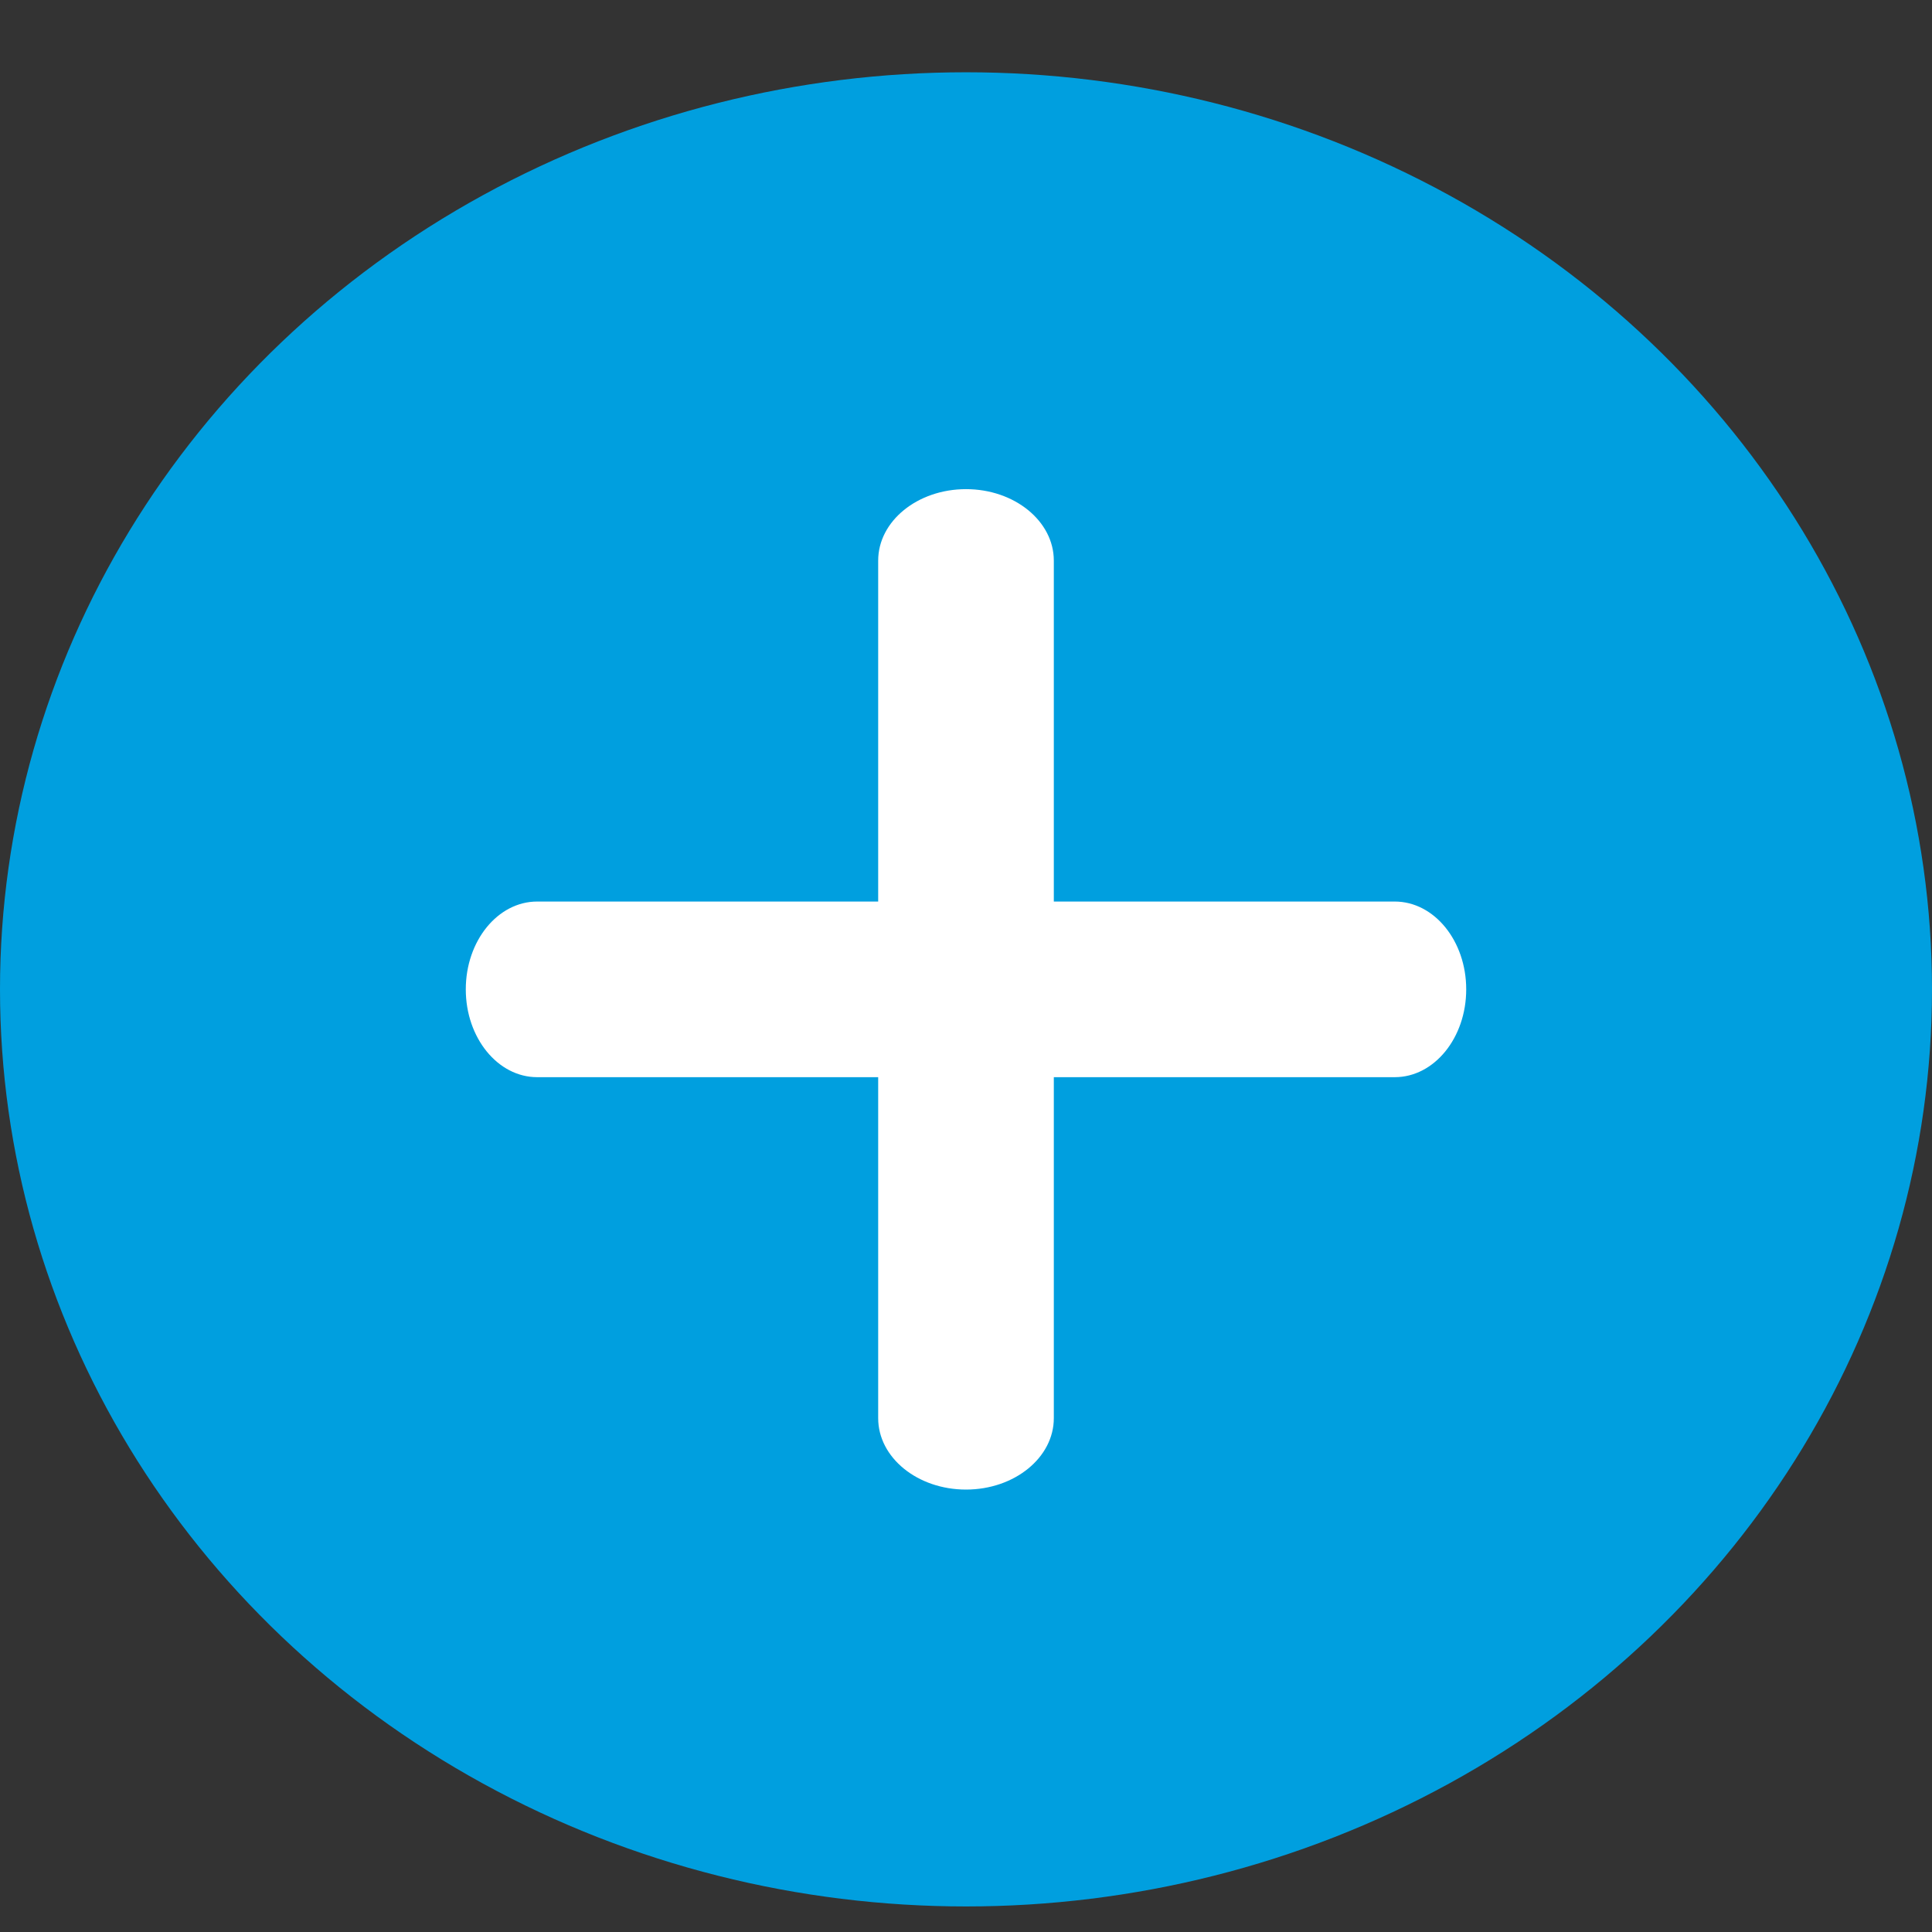 <?xml version="1.0" encoding="UTF-8"?>
<svg width="22px" height="22px" viewBox="0 0 22 22" version="1.1" xmlns="http://www.w3.org/2000/svg" xmlns:xlink="http://www.w3.org/1999/xlink">
    <rect x="0" y="0" width="22" height="22" fill="#333333" stroke="none"/>
    <!-- Generator: sketchtool 58 (101010) - https://sketch.com -->
    <title>7707AF31-945A-47F7-BE0E-F9E1DA0D8B83</title>
    <desc>Created with sketchtool.</desc>
    <g id="desktop" stroke="none" stroke-width="1" fill="none" fill-rule="evenodd">
        <g id="producten-multiple-select" transform="translate(-291, -645)">
            <g id="product-product/1" transform="translate(45, 305)">
                <g id="cart/add-copy-cart/add" transform="translate(243, 337.975)">
                    <ellipse id="Oval" fill="#009FDF" cx="14" cy="13.291" rx="11" ry="10.443"></ellipse>
                    <path d="M15,18.174 L15,8.409 C15,7.959 14.552,7.595 14,7.595 C13.448,7.595 13,7.959 13,8.409 L13,18.174 C13,18.623 13.448,18.987 14,18.987 C14.552,18.987 15,18.623 15,18.174 Z" id="Path-17" fill="#FFFFFF" fill-rule="nonzero"></path>
                    <path d="M15,18.174 L15,8.409 C15,7.959 14.552,7.595 14,7.595 C13.448,7.595 13,7.959 13,8.409 L13,18.174 C13,18.623 13.448,18.987 14,18.987 C14.552,18.987 15,18.623 15,18.174 Z" id="Path-17" fill="#FFFFFF" fill-rule="nonzero" transform="translate(14, 13.291) rotate(90) translate(-14, -13.291) "></path>
                </g>
            </g>
        </g>
    </g>
</svg>